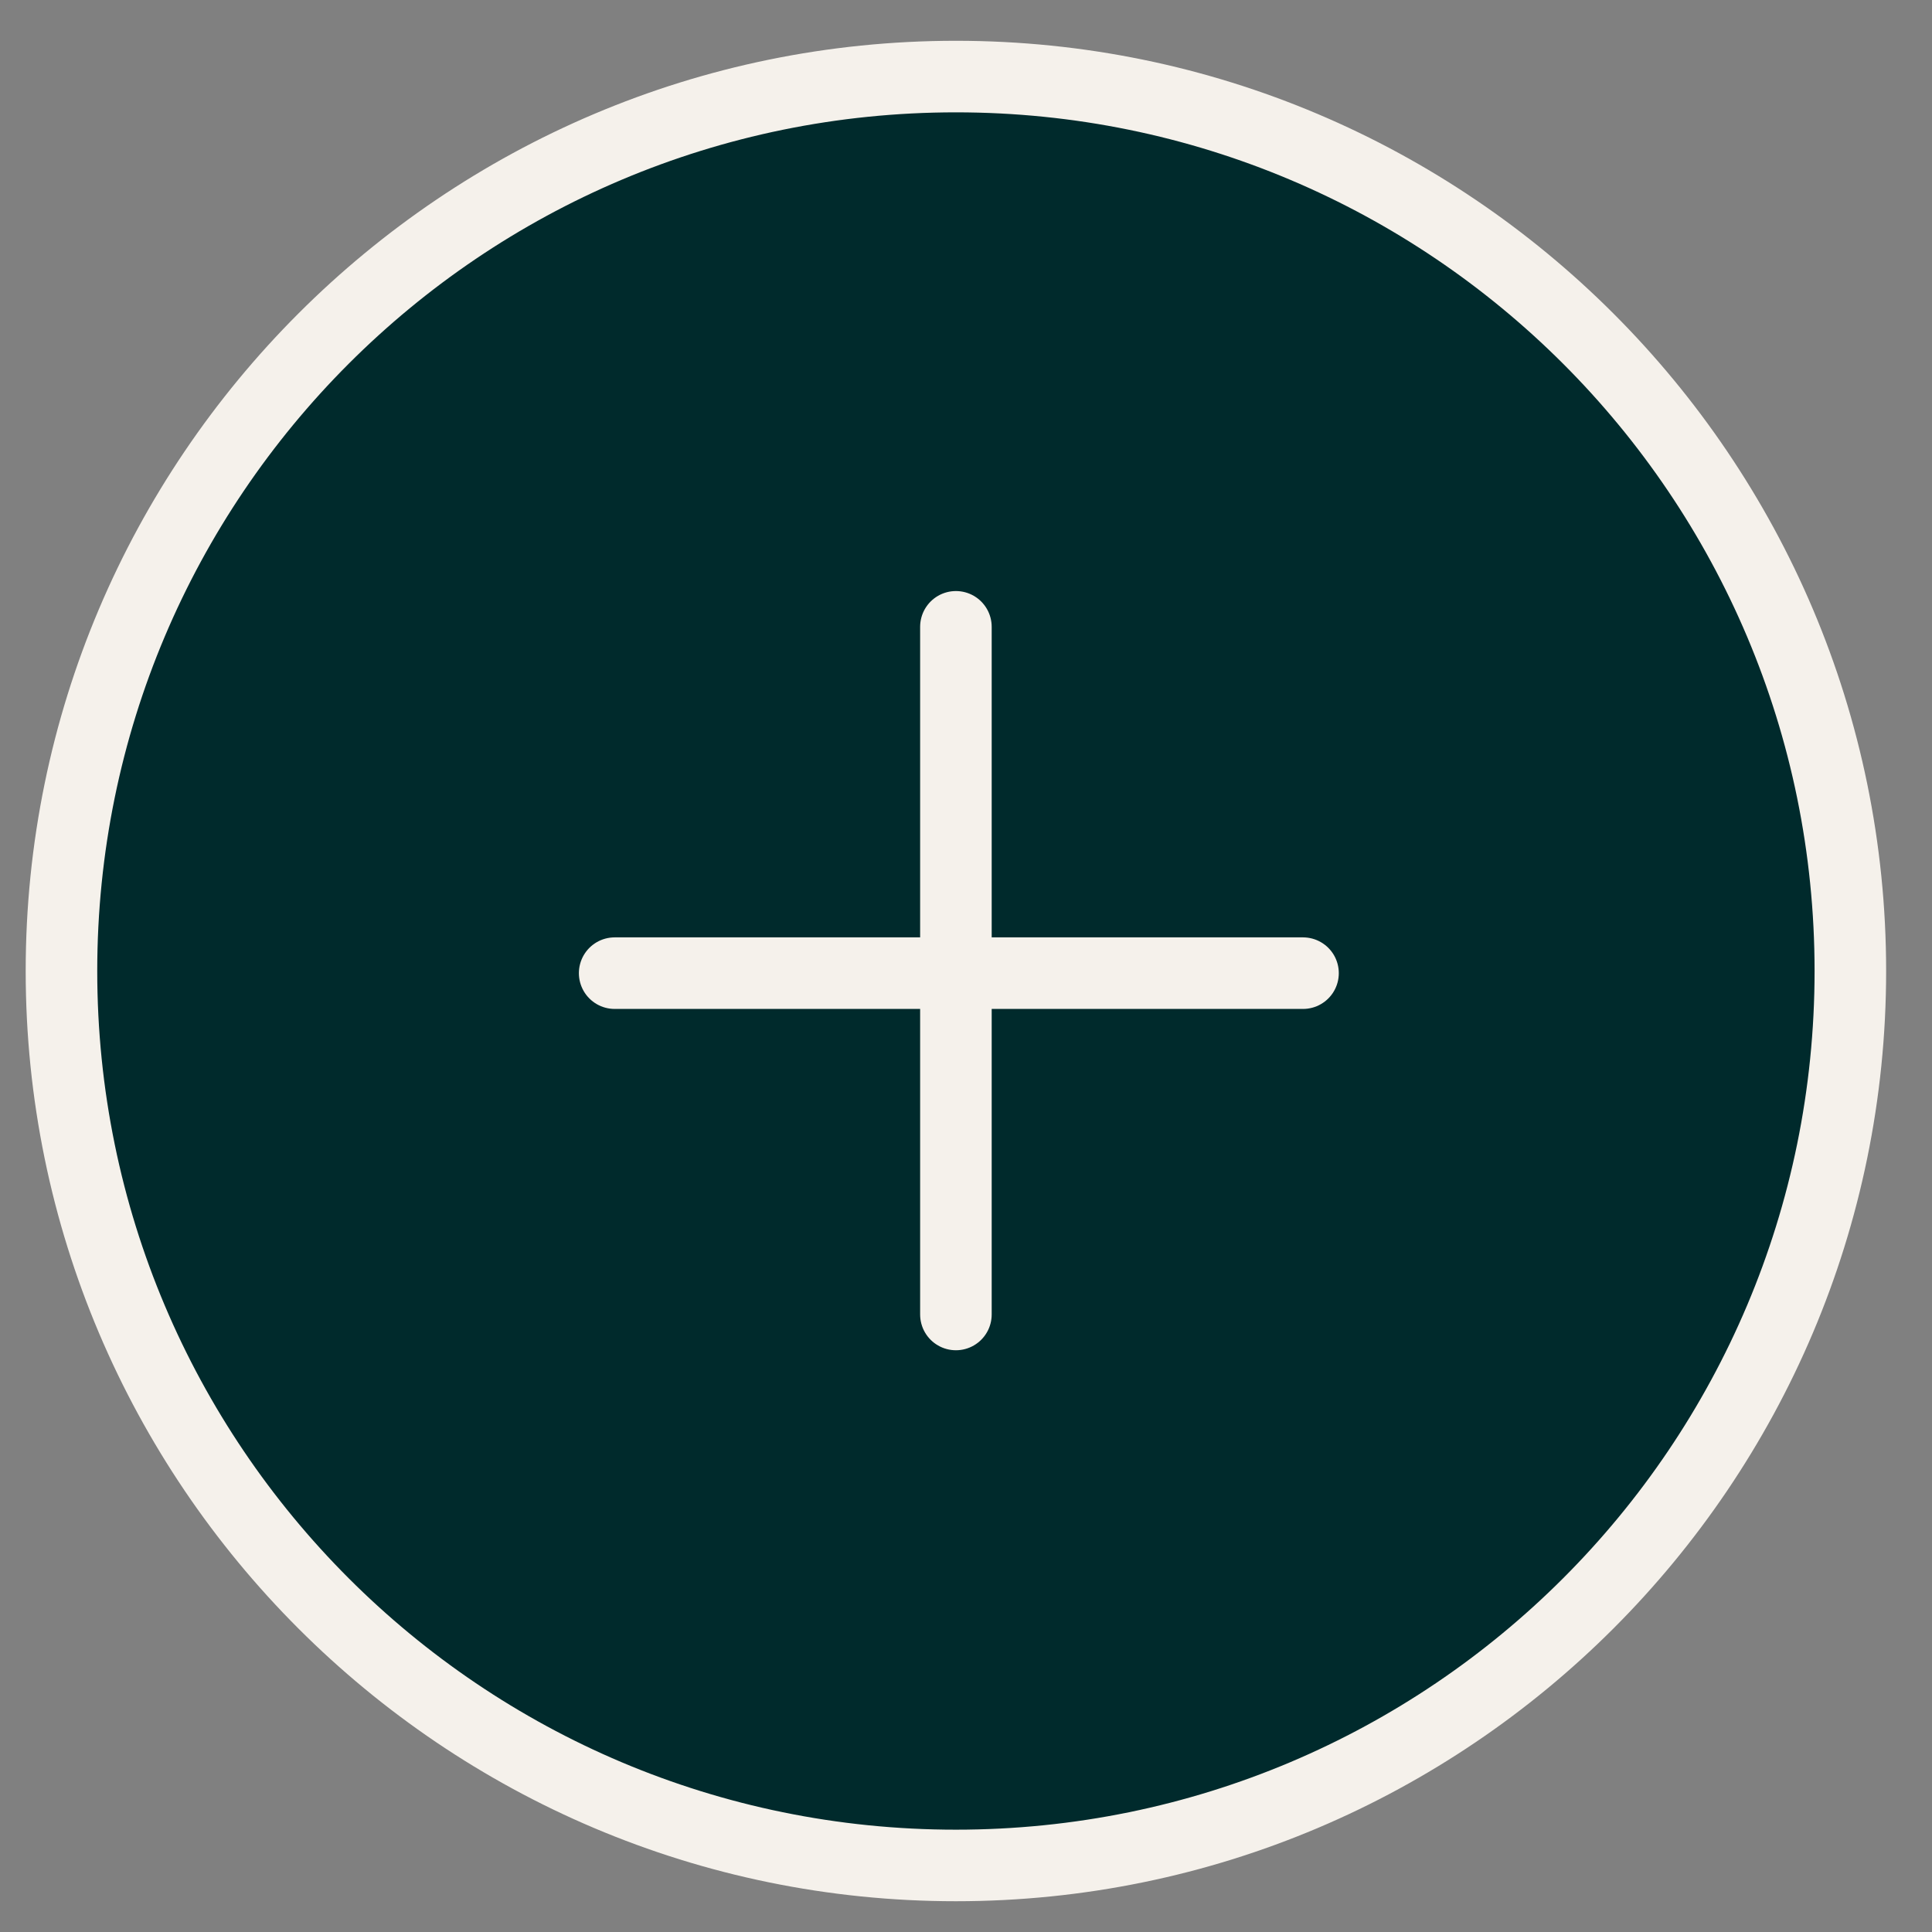 <svg width="27" height="27" viewBox="0 0 27 27" fill="none" xmlns="http://www.w3.org/2000/svg">
<rect x="0" y="0" width="27" height="27" fill="#808080" stroke="none"/>
<path d="M13.359 26.07C6.469 26.07 0.859 20.46 0.859 13.57C0.859 6.68 6.469 1.07 13.359 1.07C20.249 1.07 25.859 6.68 25.859 13.57C25.859 20.46 20.249 26.07 13.359 26.07Z" fill="#002A2C"/>
<path d="M13.359 1.57C19.989 1.57 25.359 6.94 25.359 13.57C25.359 20.2 19.989 25.57 13.359 25.57C6.729 25.57 1.359 20.2 1.359 13.57C1.359 6.94 6.729 1.57 13.359 1.57ZM13.359 0.57C6.189 0.57 0.359 6.4 0.359 13.57C0.359 20.74 6.189 26.57 13.359 26.57C20.529 26.57 26.359 20.74 26.359 13.57C26.359 6.4 20.529 0.57 13.359 0.57Z" fill="#F5F1EB"/>
<path d="M13.359 8.76V18.37" stroke="#F5F1EB" stroke-miterlimit="10" stroke-linecap="round"/>
<path d="M18.21 13.6H8.59" stroke="#F5F1EB" stroke-miterlimit="10" stroke-linecap="round"/>
</svg>

